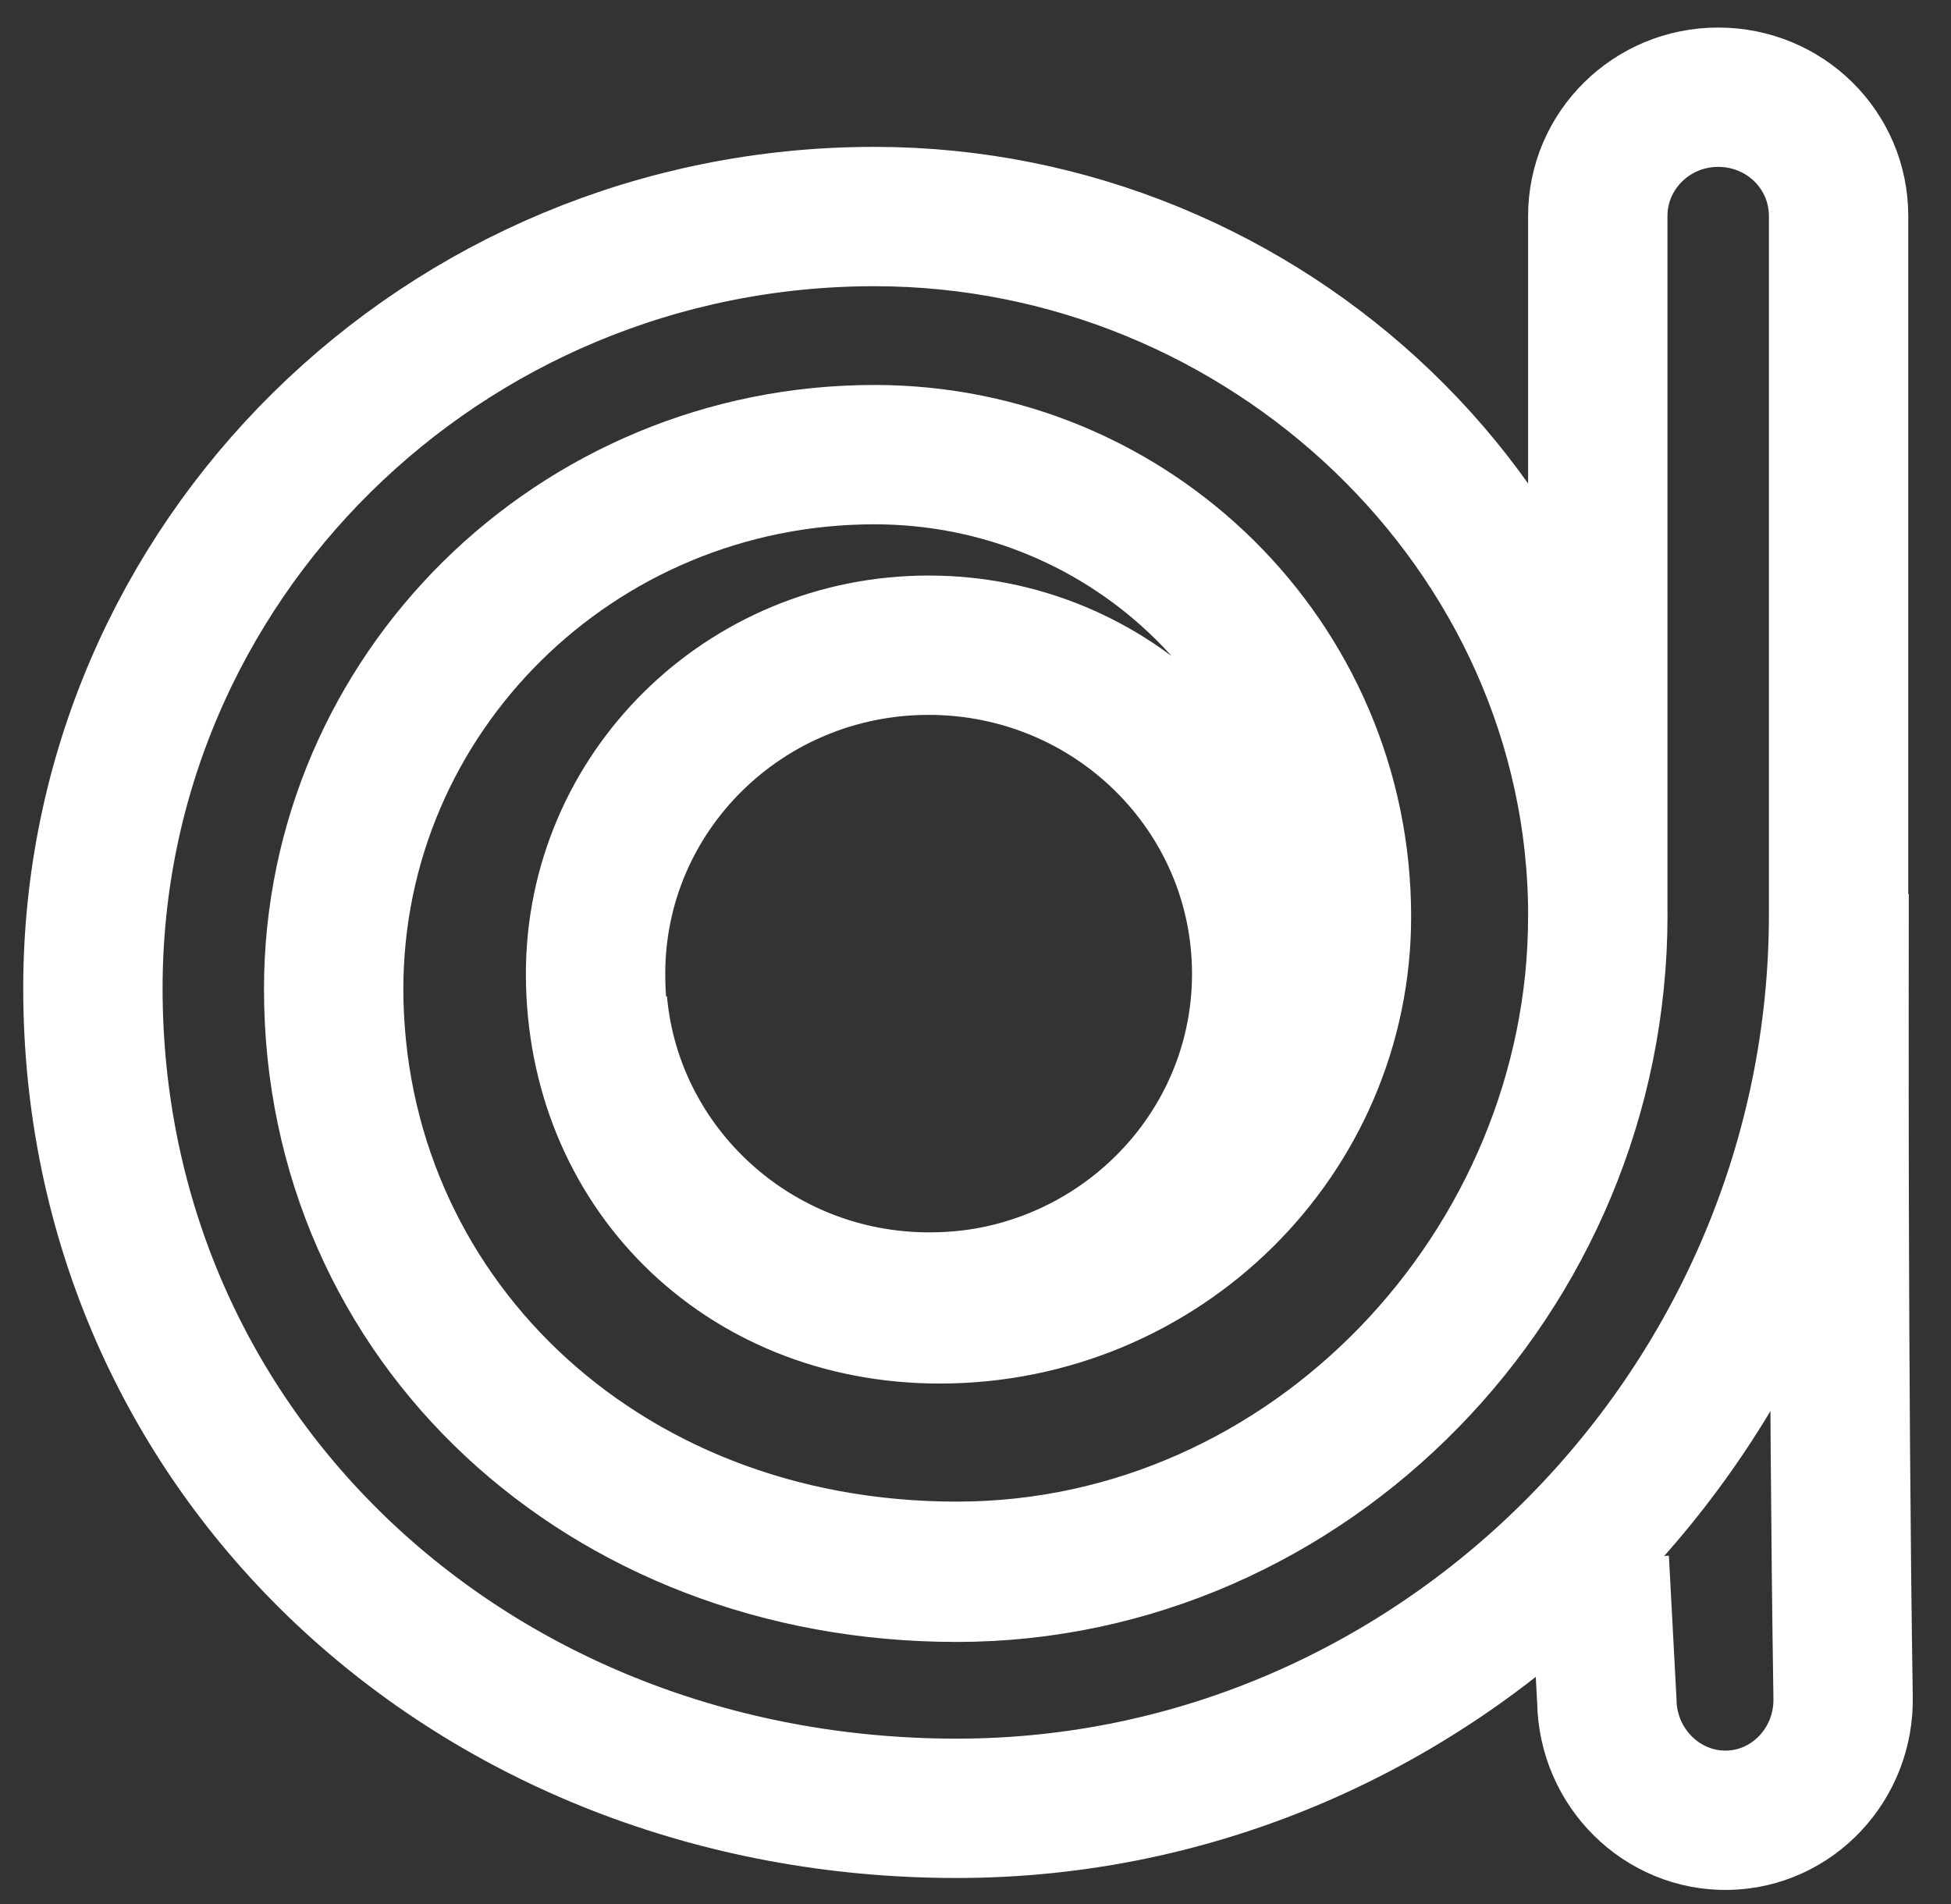 <svg width="42" height="41" xmlns="http://www.w3.org/2000/svg"><rect width="100%" height="100%" fill="#333333" stroke="none"/><g stroke-width="3" stroke="#FFF" fill="none" fill-rule="evenodd"><path d="M34.429 33.573l.162 3.048c.022 1.439 1.188 2.59 2.592 2.568 1.404-.021 2.527-1.215 2.494-2.653-.108-6.98-.086-15.356-.086-17.285"/><path d="M12.864 21.585c.324 3.612 3.401 6.447 7.138 6.447.475 0 .94-.043 1.382-.128 3.294-.64 5.777-3.506 5.777-6.937 0-3.911-3.207-7.076-7.17-7.076s-7.17 3.165-7.17 7.076c0 4.156 3.142 7.32 7.407 7.32 4.774 0 8.65-3.825 8.65-8.557 0-5.498-4.503-9.942-10.053-9.942-6.426 0-11.642 5.147-11.642 11.509 0 7.15 5.821 12.553 13.413 12.553 7.537 0 13.8-6.394 13.8-14.14V4.65c0-1.406 1.156-2.557 2.592-2.557 1.437 0 2.592 1.14 2.592 2.557v15.037c0 10.518-8.542 19.245-18.984 19.245C10.207 38.933 2 31.325 2 21.276 2 12.1 9.527 4.662 18.825 4.662c8.423 0 15.572 6.746 15.572 15.058 0 7.545-6.156 14.109-13.801 14.109-7.765 0-13.413-5.605-13.413-12.553" stroke-linejoin="round"/></g></svg>